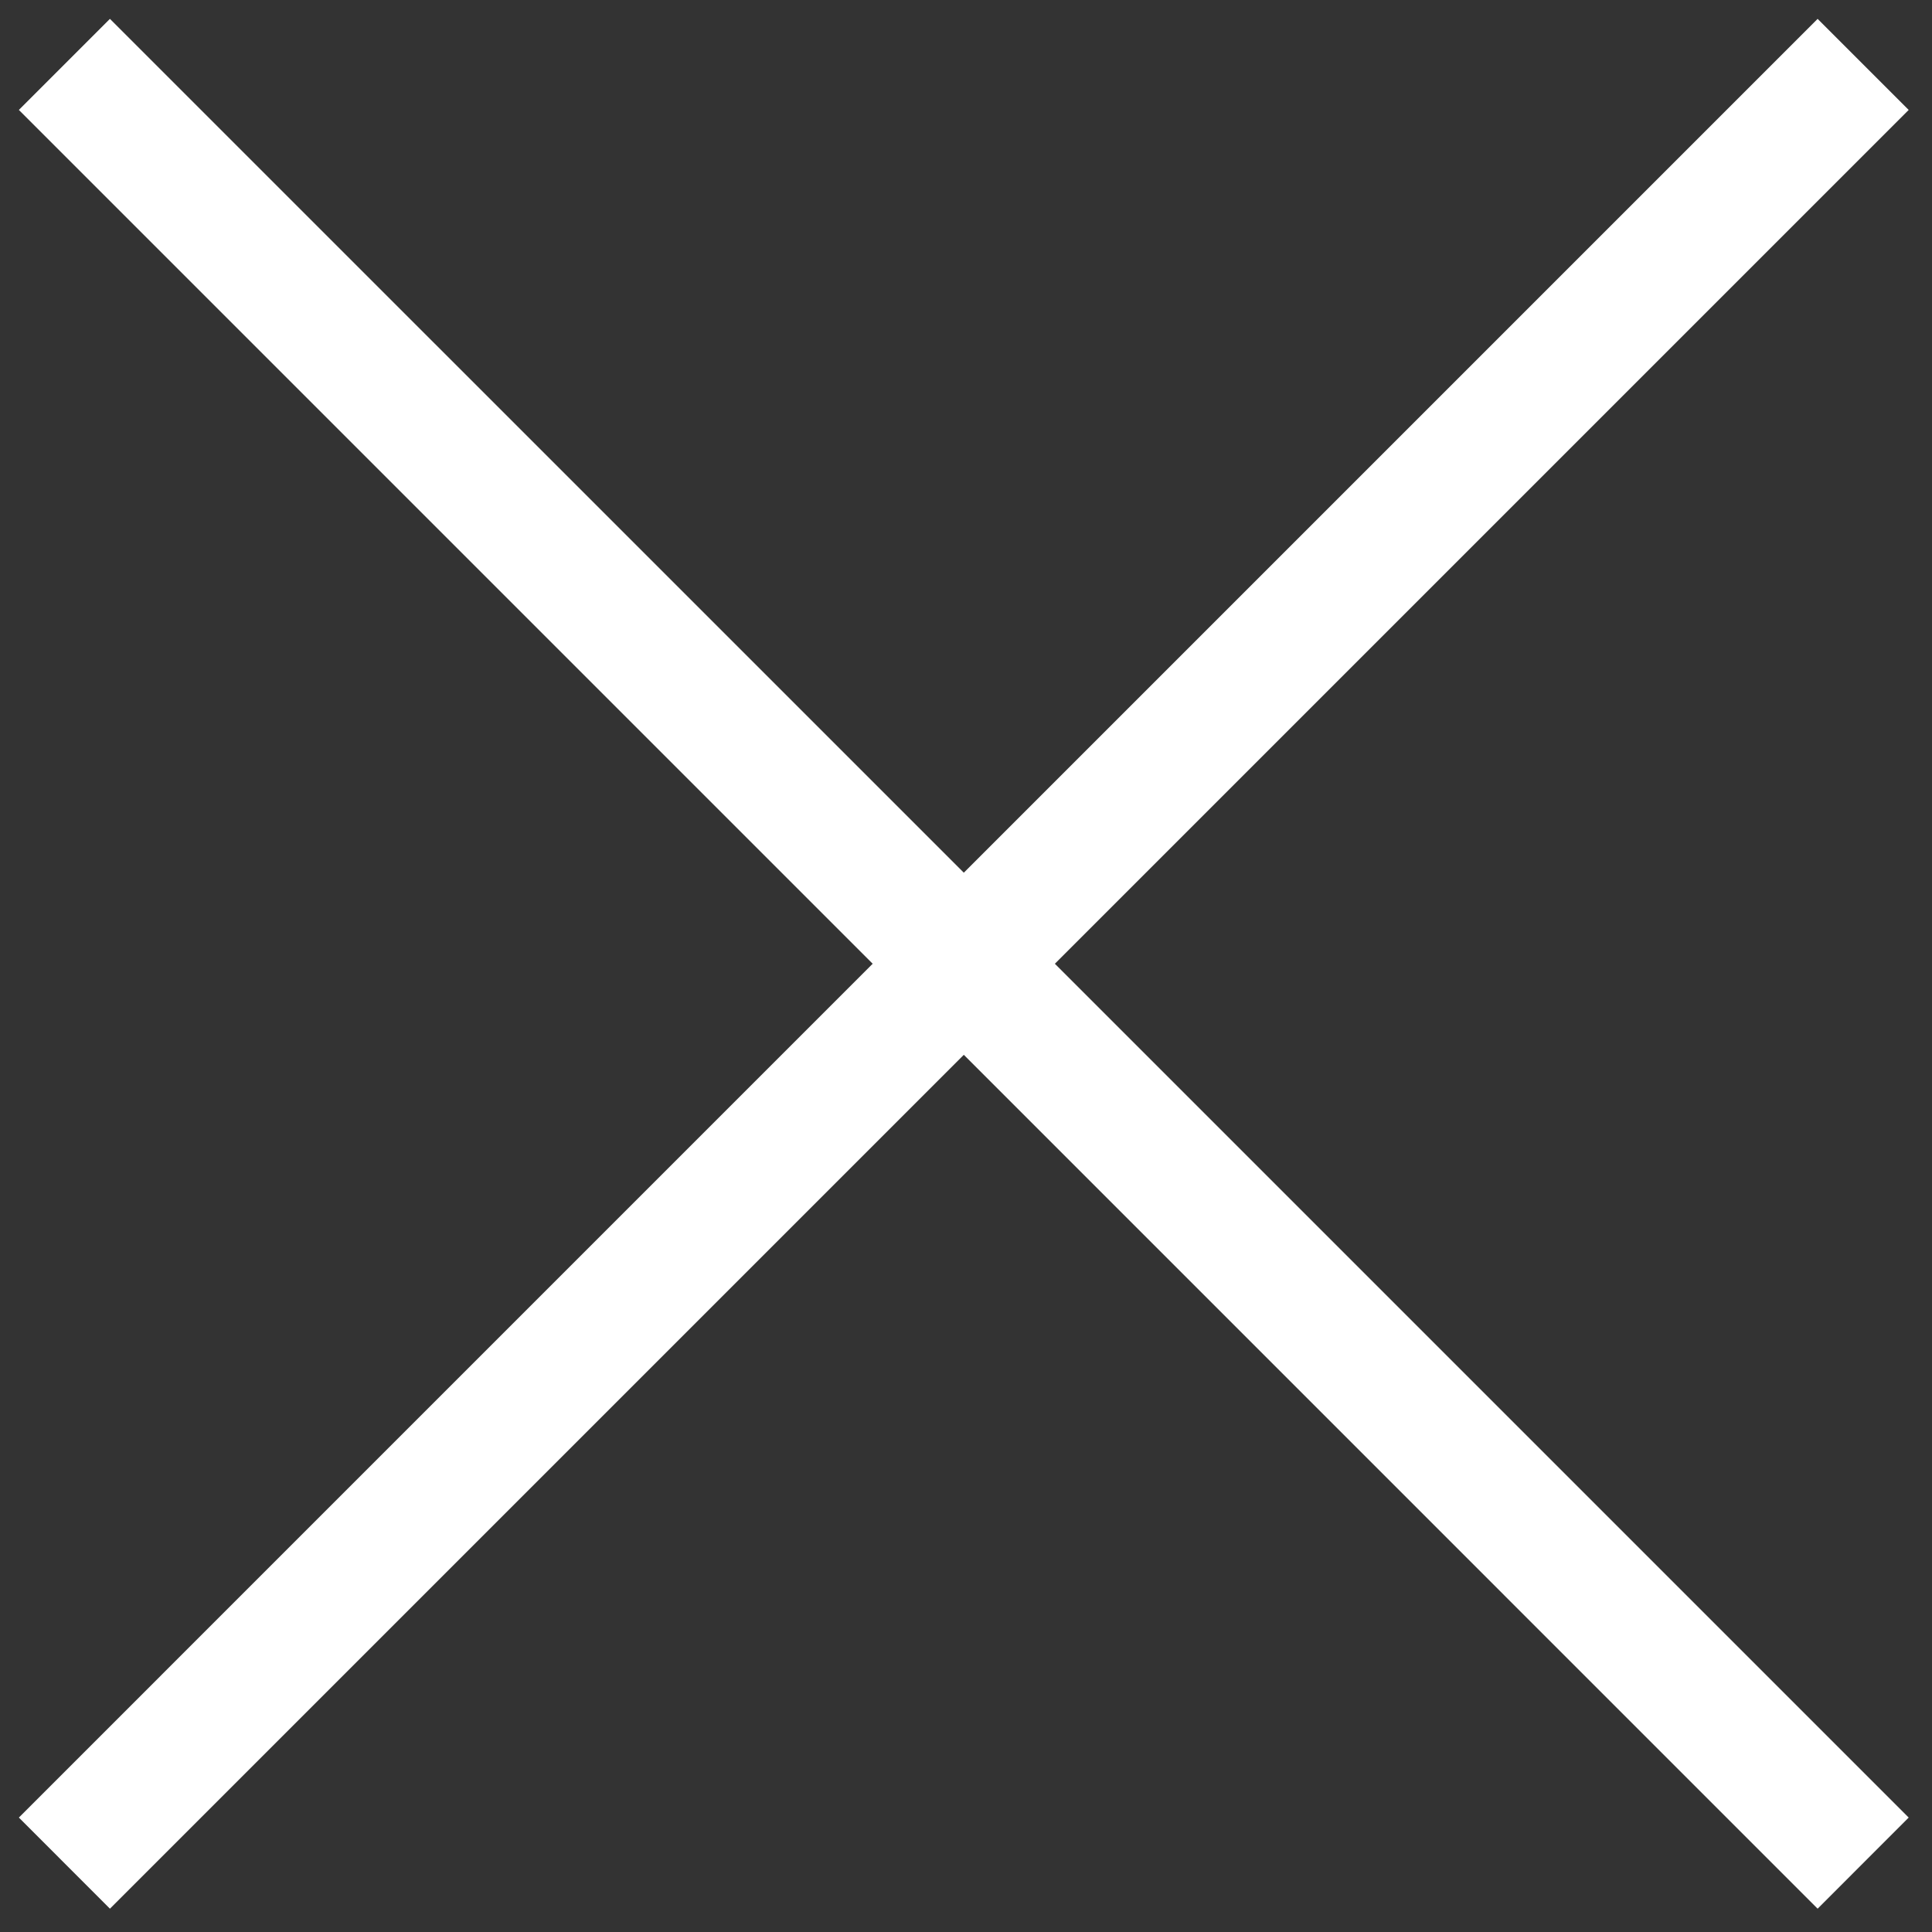 <?xml version="1.0" encoding="UTF-8"?> <svg xmlns="http://www.w3.org/2000/svg" width="30" height="30" viewBox="0 0 30 30" fill="none"><rect x="0" y="0" width="30" height="30" fill="#333333" stroke="none"/> <path fill-rule="evenodd" clip-rule="evenodd" d="M13.551 14.965L0.293 1.707L1.707 0.293L14.966 13.551L28.224 0.293L29.638 1.707L16.38 14.965L29.638 28.223L28.224 29.638L14.966 16.379L1.707 29.638L0.293 28.223L13.551 14.965Z" fill="white"></path> </svg> 